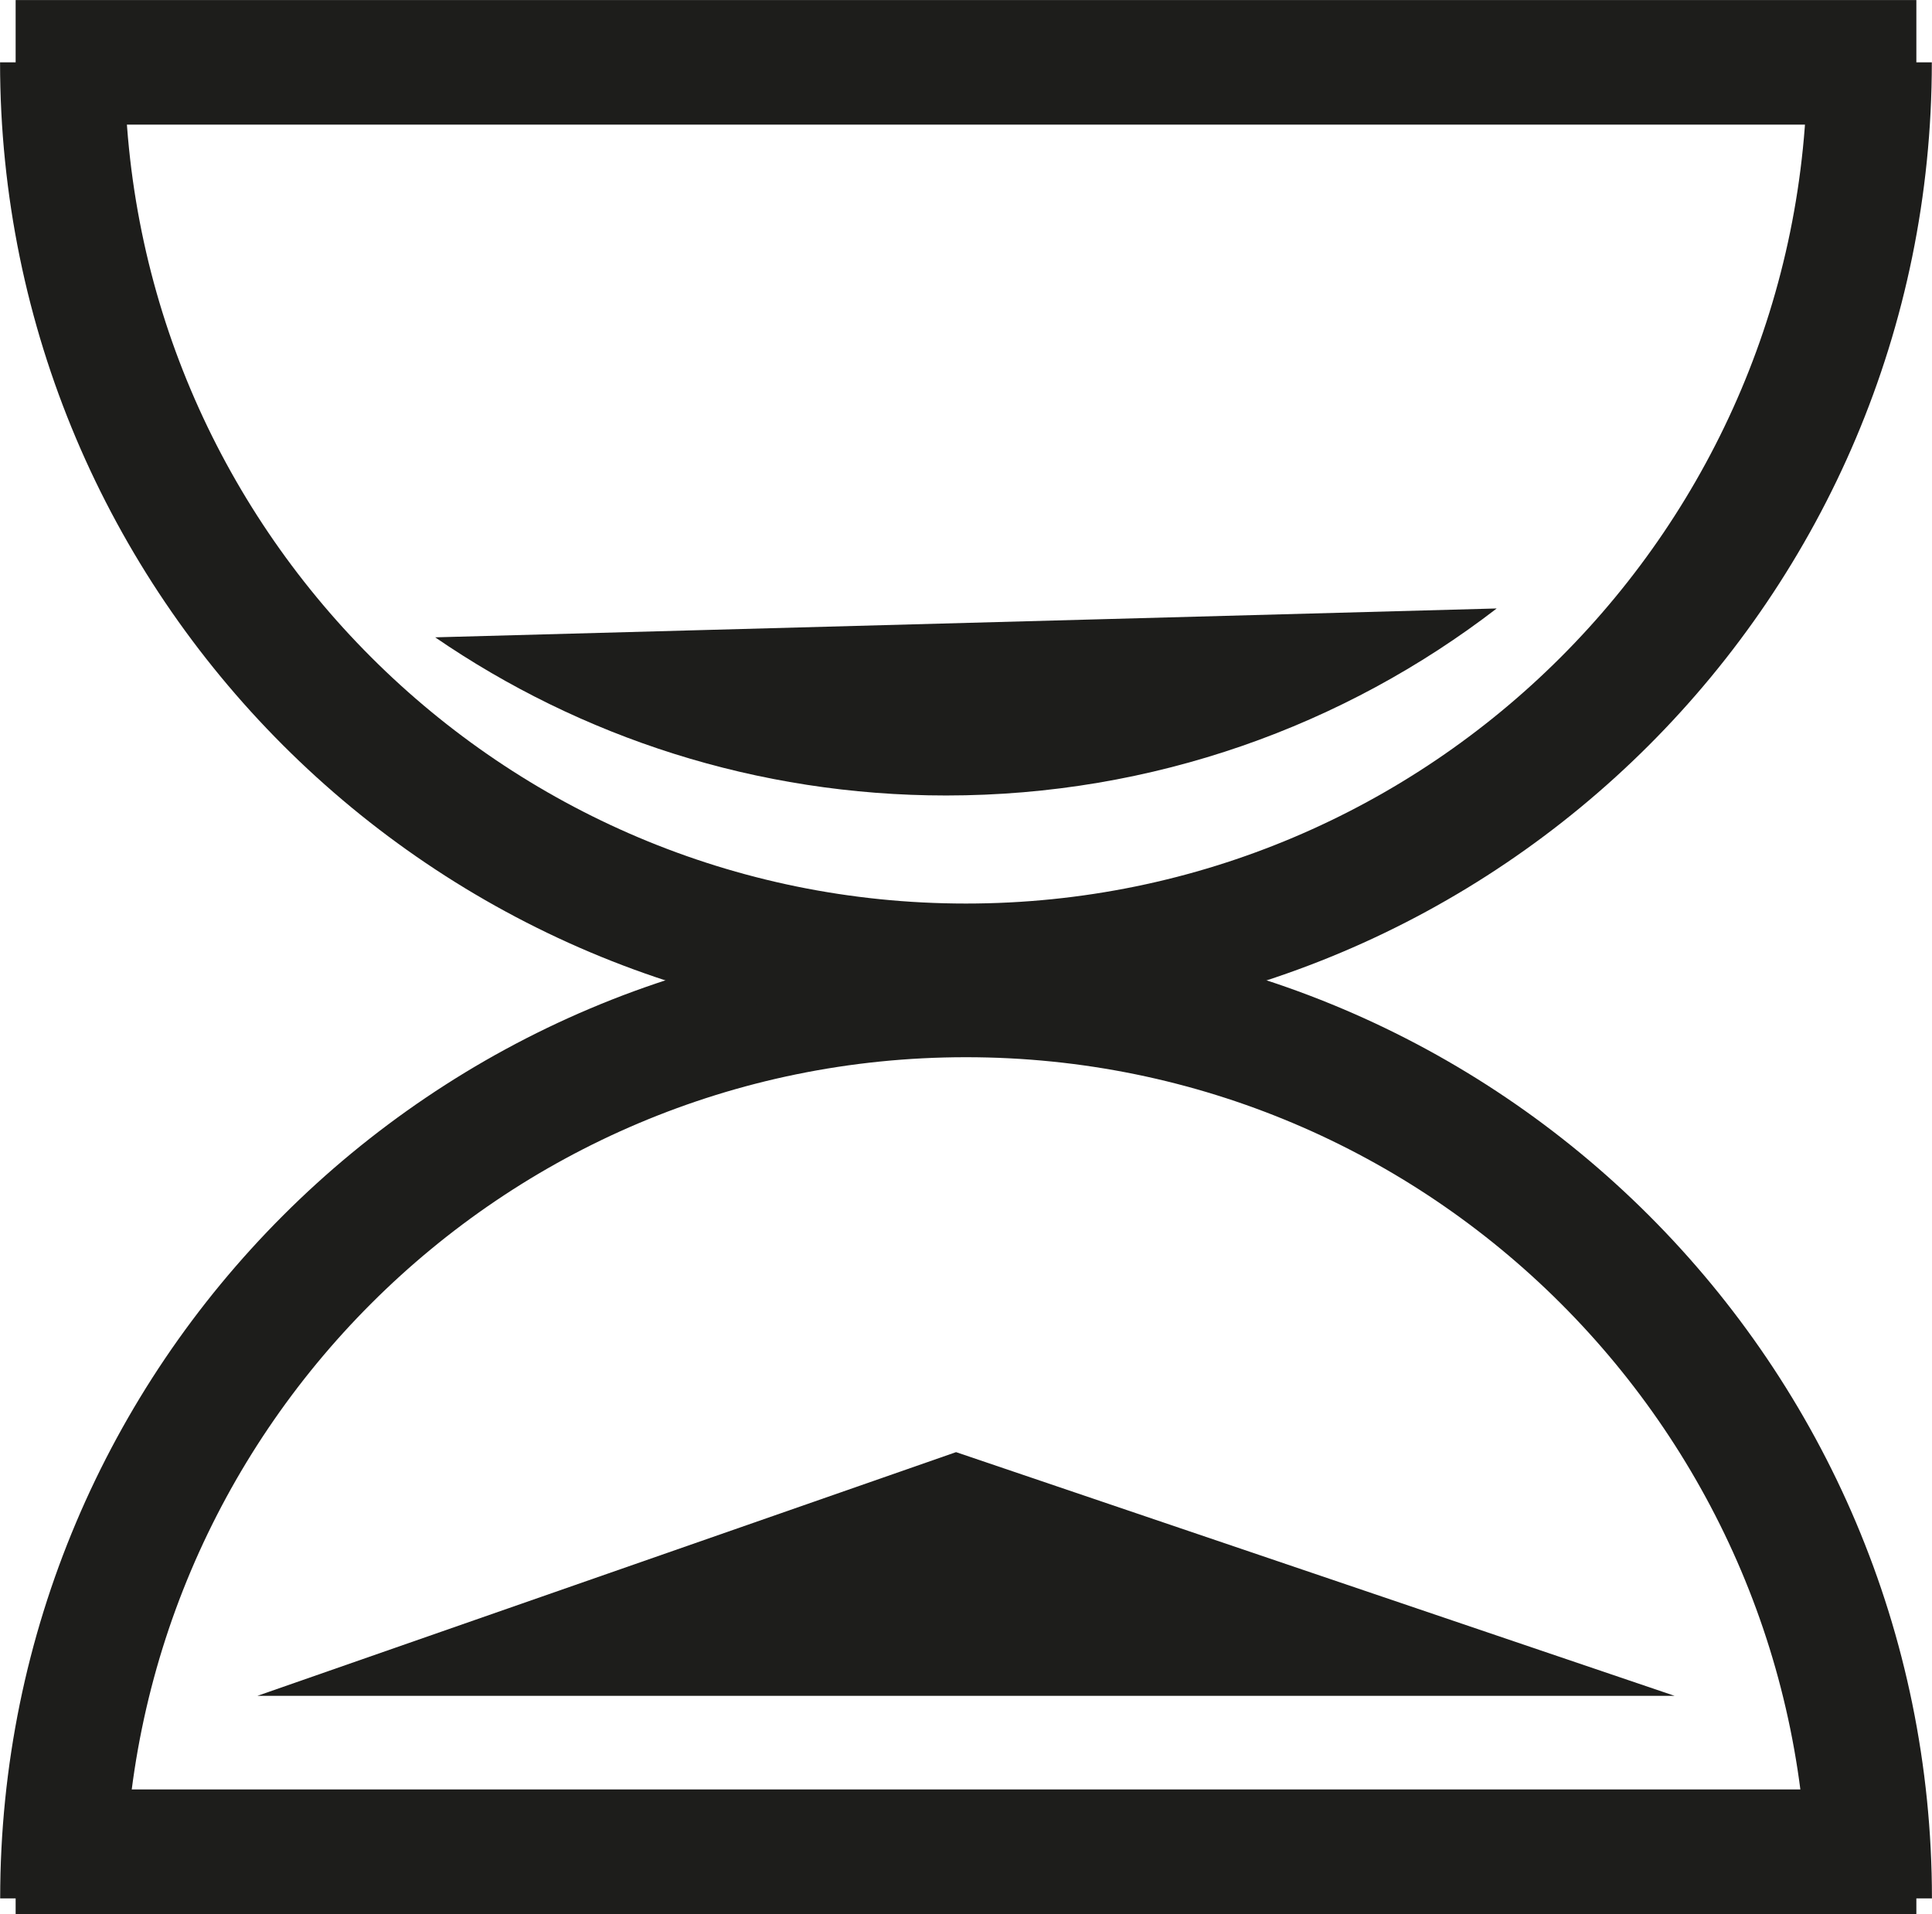 <?xml version="1.0" encoding="utf-8"?>
<!-- Generator: Adobe Illustrator 16.0.0, SVG Export Plug-In . SVG Version: 6.00 Build 0)  -->
<!DOCTYPE svg PUBLIC "-//W3C//DTD SVG 1.1//EN" "http://www.w3.org/Graphics/SVG/1.1/DTD/svg11.dtd">
<svg version="1.1" id="Calque_1" xmlns="http://www.w3.org/2000/svg" xmlns:xlink="http://www.w3.org/1999/xlink" x="0px" y="0px"
	 width="16.795px" height="16.641px" viewBox="0 0 16.795 16.641" enable-background="new 0 0 16.795 16.641" xml:space="preserve">
<g>
	<g>
		<path fill="none" stroke="#1D1D1B" stroke-width="1.083" d="M16.253,16.505c0-4.339-3.518-7.855-7.856-7.855
			c-4.338,0-7.854,3.517-7.854,7.855"/>
		<path fill="none" stroke="#1D1D1B" stroke-width="1.083" d="M0.542,0.542c0,4.338,3.518,7.855,7.855,7.855
			c4.339,0,7.855-3.518,7.855-7.855"/>
		<line fill="none" stroke="#1D1D1B" stroke-width="1.083" x1="0.136" y1="0.542" x2="16.659" y2="0.542"/>
		<line fill="none" stroke="#1D1D1B" stroke-width="1.083" x1="0.136" y1="16.099" x2="16.659" y2="16.099"/>
		<path fill="#1D1D1B" d="M3.783,5.541c1.263,0.867,2.794,1.375,4.442,1.375c1.801,0,3.461-0.606,4.786-1.626"/>
	</g>
	<polygon fill="#1D1D1B" points="2.237,14.744 14.558,14.744 8.311,12.625 	"/>
</g>
</svg>
